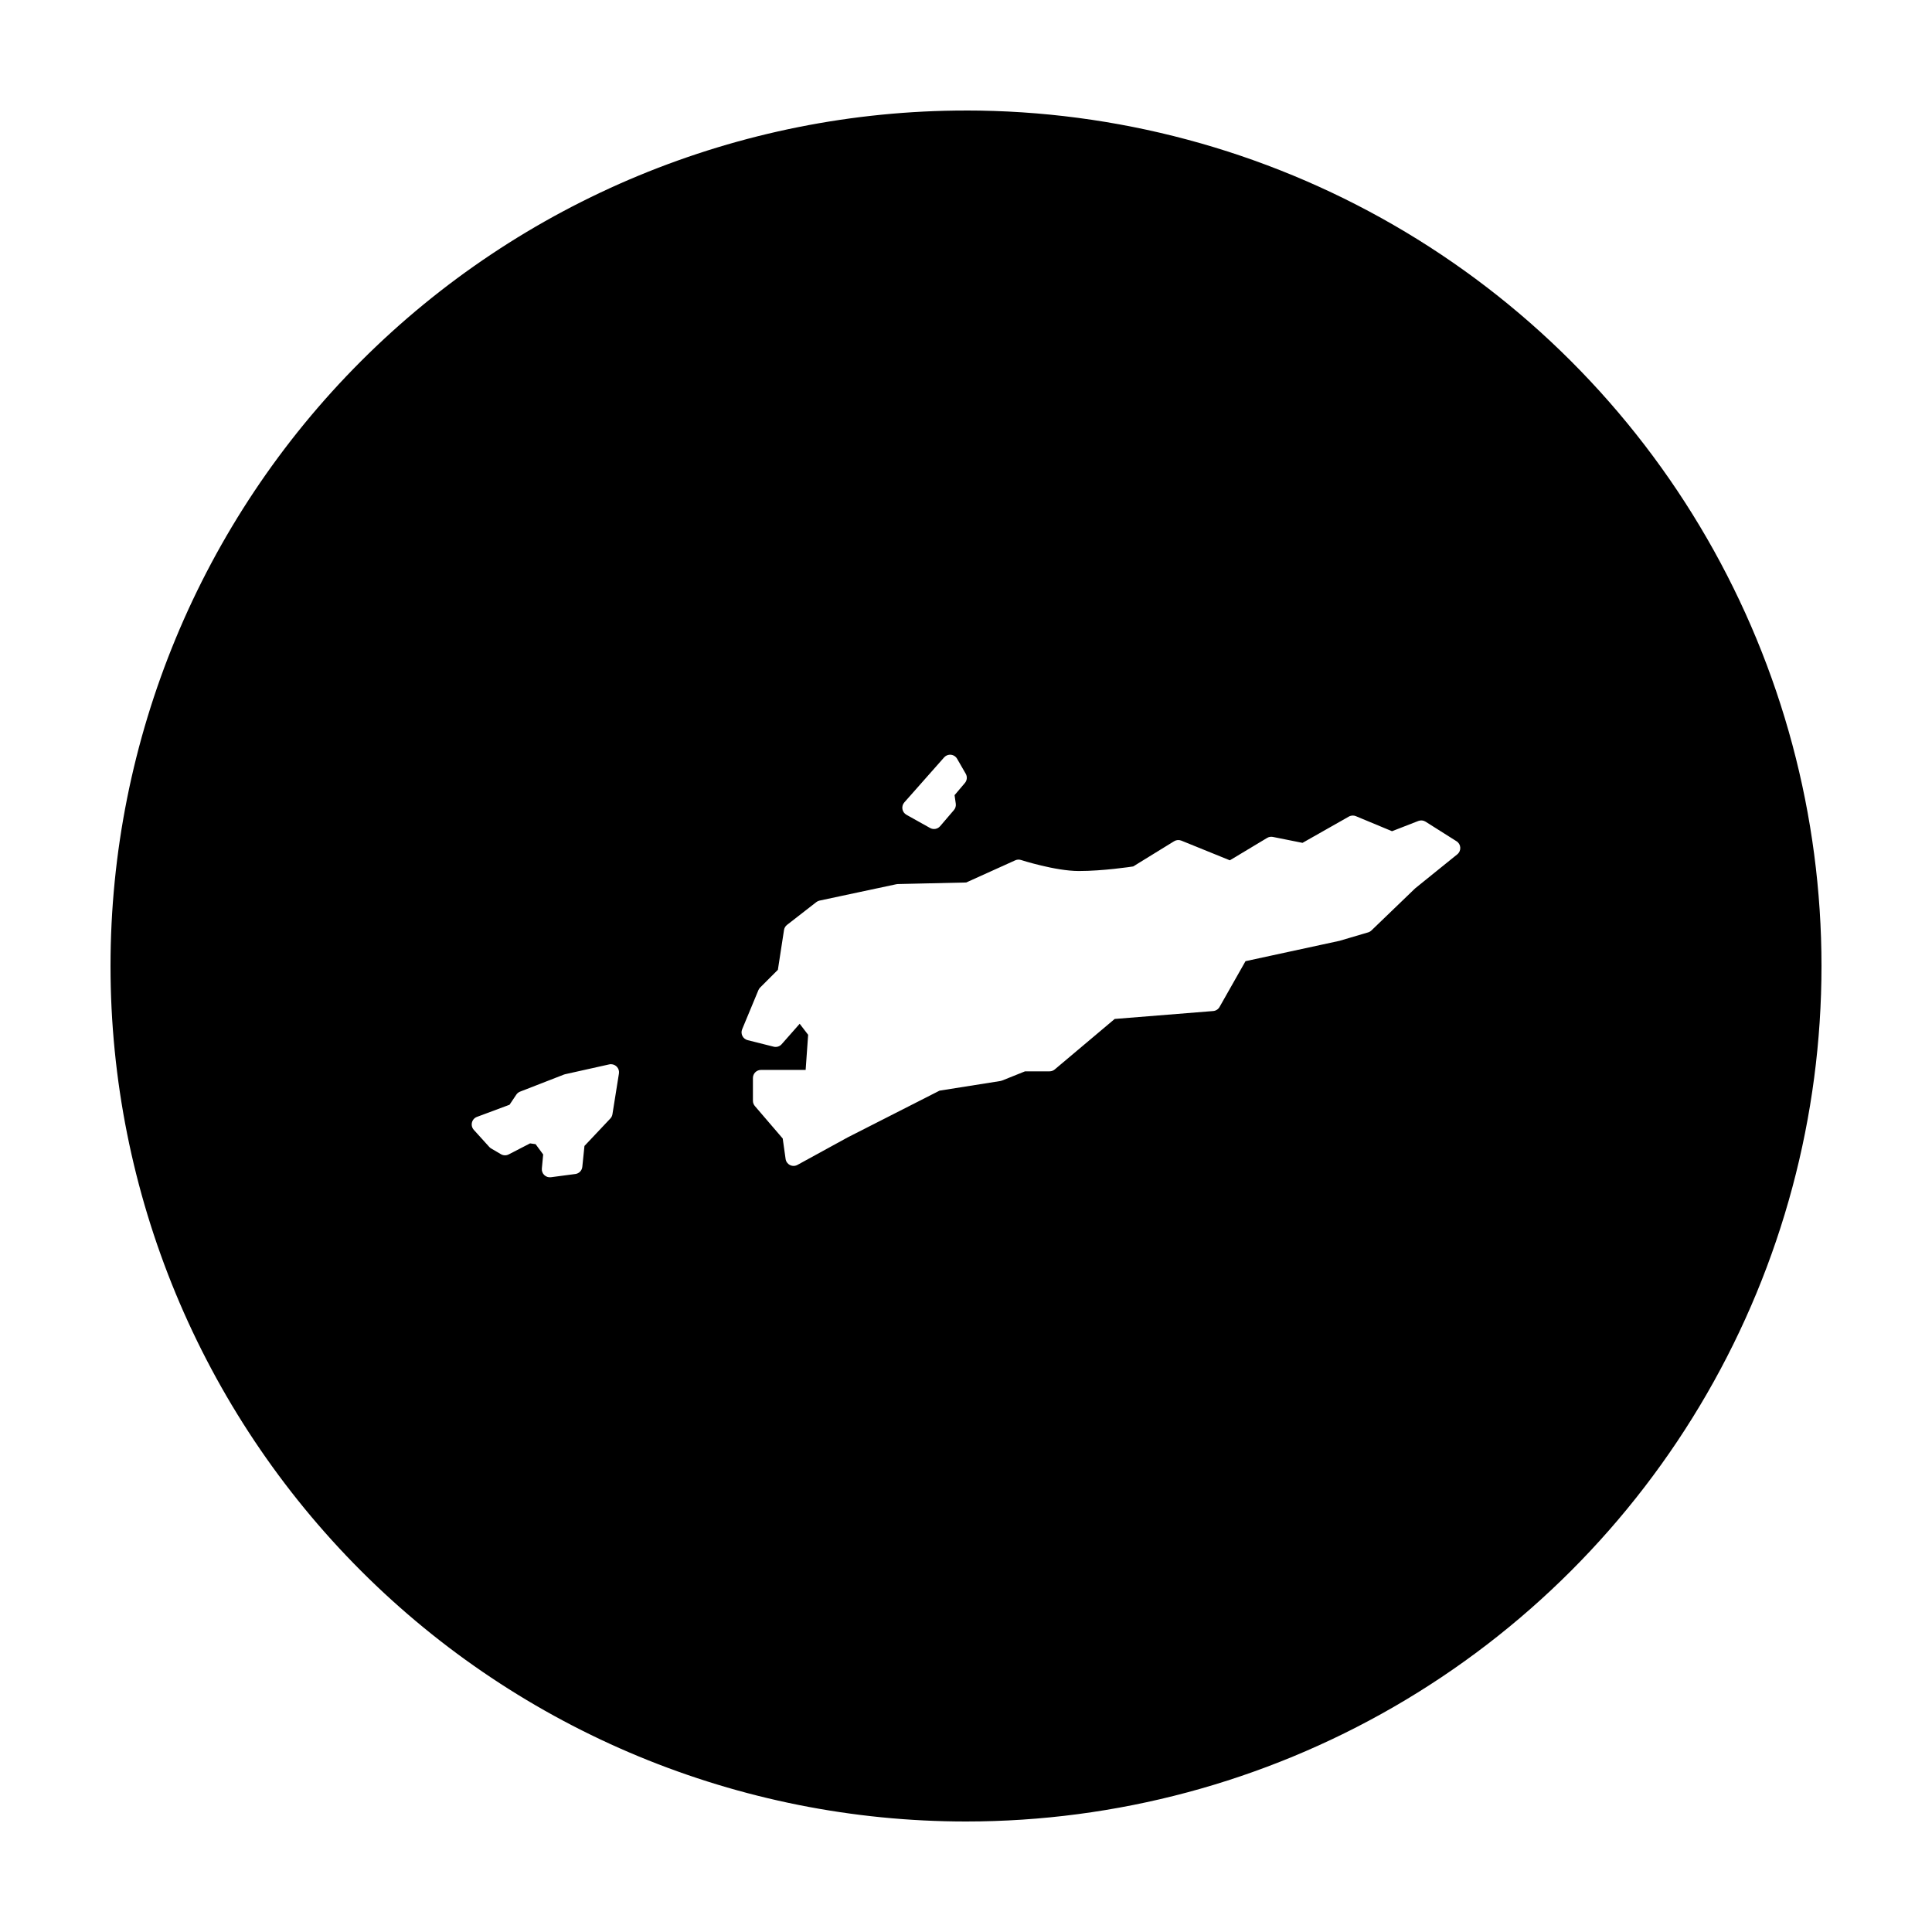 <?xml version="1.0" encoding="UTF-8"?>
<!-- Uploaded to: SVG Repo, www.svgrepo.com, Generator: SVG Repo Mixer Tools -->
<svg fill="#000000" width="800px" height="800px" version="1.1" viewBox="144 144 512 512" xmlns="http://www.w3.org/2000/svg">
 <path d="m400 173.29c-60.129 0-117.8 23.887-160.31 66.402s-66.402 100.18-66.402 160.31c0 60.125 23.887 117.79 66.402 160.31 42.516 42.52 100.18 66.402 160.31 66.402 39.797 0 78.891-10.473 113.36-30.371 34.465-19.898 63.086-48.52 82.984-82.984 19.898-34.465 30.371-73.559 30.371-113.36s-10.473-78.895-30.371-113.36c-19.898-34.465-48.52-63.086-82.984-82.984-34.465-19.895-73.559-30.371-113.36-30.371zm-4.32 170.72c0.801-0.039 1.555 0.371 1.957 1.062l2.293 3.977c0.449 0.777 0.363 1.754-0.215 2.441l-2.746 3.234 0.324 2.266c0.086 0.605-0.094 1.219-0.492 1.684l-3.66 4.277c-0.664 0.773-1.781 0.973-2.668 0.473l-6.258-3.5c-0.562-0.316-0.957-0.867-1.066-1.504-0.109-0.641 0.078-1.289 0.504-1.773l10.539-11.918c0.379-0.43 0.914-0.688 1.488-0.719zm106.81 16.117c0.289 0 0.57 0.059 0.836 0.168l9.574 3.984 6.977-2.715c0.629-0.242 1.34-0.172 1.91 0.188l8.207 5.188c0.582 0.363 0.953 0.988 0.992 1.676 0.043 0.688-0.25 1.352-0.785 1.785l-11.16 9.016-11.602 11.168c-0.25 0.238-0.555 0.414-0.887 0.512l-7.34 2.164c-0.047 0.02-0.098 0.035-0.148 0.051l-24.992 5.41-6.879 12.133c-0.344 0.617-0.977 1.023-1.684 1.082l-26.105 2.098-15.891 13.383c-0.383 0.32-0.867 0.5-1.367 0.5h-6.504l-6.102 2.449c-0.148 0.059-0.305 0.098-0.461 0.121l-16.09 2.547-24.293 12.359-13.363 7.32c-0.613 0.336-1.355 0.352-1.98 0.039s-1.059-0.91-1.16-1.602l-0.766-5.434-7.383-8.609c-0.328-0.387-0.512-0.879-0.512-1.387v-6.043c0-0.566 0.227-1.109 0.625-1.512 0.402-0.398 0.945-0.625 1.512-0.625h11.836l0.66-9.309-2.242-2.922-4.773 5.414c-0.527 0.598-1.344 0.852-2.117 0.66l-6.906-1.734c-0.602-0.152-1.109-0.559-1.387-1.113-0.277-0.555-0.301-1.207-0.059-1.777l4.309-10.375c0.109-0.254 0.266-0.488 0.465-0.688l4.691-4.684 1.625-10.547c0.082-0.539 0.367-1.023 0.797-1.359l7.773-6.043c0.258-0.199 0.555-0.336 0.875-0.402l20.301-4.328c0.129-0.031 0.262-0.047 0.395-0.051l18.145-0.414 12.996-5.875c0.488-0.219 1.039-0.246 1.547-0.078 0 0 9.02 2.914 15.312 2.914 6.375 0 13.777-1.113 14.395-1.211l10.844-6.68c0.578-0.355 1.289-0.414 1.918-0.16l12.852 5.215 9.879-5.934c0.453-0.273 0.996-0.367 1.516-0.266l7.863 1.574 12.27-6.957c0.316-0.18 0.676-0.273 1.043-0.273zm-196.73 65.902c0.07-0.004 0.145-0.004 0.215 0 0.613 0.016 1.191 0.297 1.582 0.77 0.395 0.473 0.562 1.09 0.465 1.699l-1.723 10.805c-0.07 0.422-0.266 0.812-0.559 1.121l-6.852 7.262-0.57 5.539c-0.098 0.984-0.859 1.77-1.84 1.898l-6.484 0.855c-0.641 0.086-1.289-0.129-1.758-0.578-0.465-0.449-0.703-1.086-0.641-1.73l0.352-3.723-2.008-2.734-1.465-0.207-5.656 2.922c-0.652 0.34-1.426 0.32-2.059-0.047l-2.586-1.516c-0.191-0.113-0.367-0.25-0.512-0.414l-4.106-4.535c-0.473-0.527-0.652-1.25-0.484-1.934 0.164-0.688 0.66-1.246 1.32-1.492l8.641-3.219 1.781-2.656c0.242-0.367 0.594-0.656 1.004-0.816l11.66-4.535c0.102-0.039 0.207-0.066 0.316-0.09l11.66-2.598c0.098-0.023 0.199-0.039 0.305-0.047z"/>
</svg>